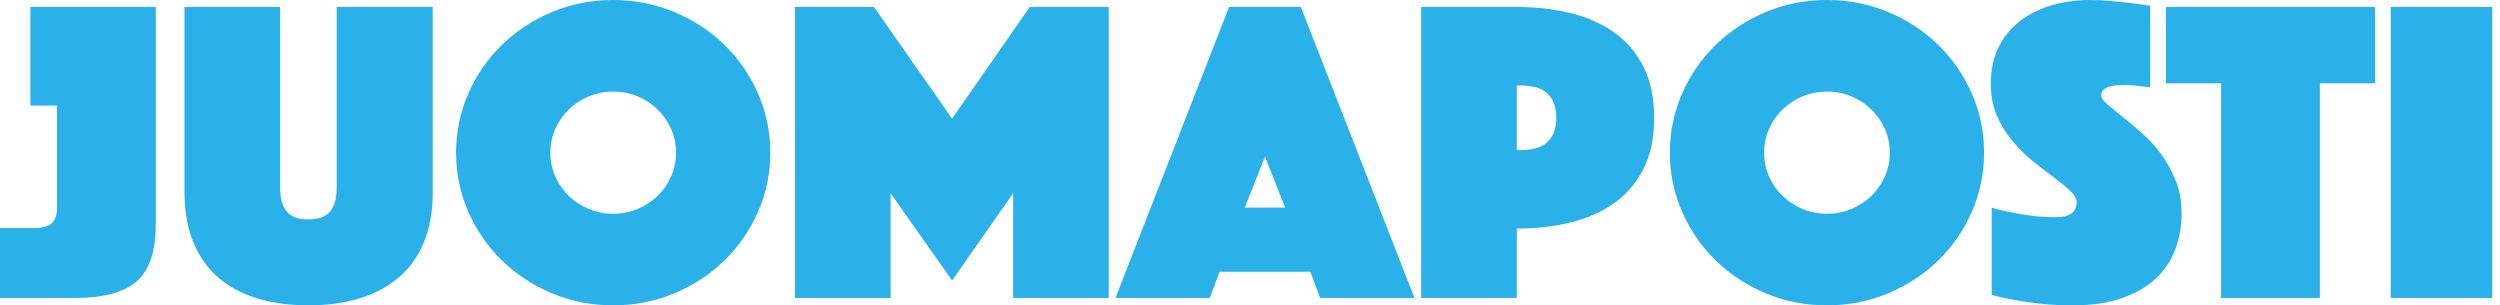 <svg width="262" height="32" viewBox="0 0 262 32" fill="none" xmlns="http://www.w3.org/2000/svg">
<path fill-rule="evenodd" clip-rule="evenodd" d="M16.323 0.73V23.498C16.323 26.332 15.656 28.328 14.325 29.485C12.99 30.643 10.867 31.224 7.951 31.224H-6.10352e-05V23.908H3.435C4.437 23.908 5.114 23.724 5.457 23.359C5.8 22.994 5.976 22.476 5.976 21.804V11.065H3.185V0.73H16.323ZM32.319 32C30.343 32 28.555 31.756 26.956 31.268C25.356 30.781 23.992 30.05 22.863 29.074C21.734 28.099 20.864 26.865 20.252 25.371C19.641 23.879 19.335 22.126 19.335 20.114V0.732H29.355V19.703C29.355 20.77 29.582 21.585 30.038 22.148C30.492 22.713 31.253 22.994 32.319 22.994C33.385 22.994 34.145 22.713 34.601 22.148C35.054 21.585 35.283 20.77 35.283 19.703V0.732H45.35V20.114C45.35 22.126 45.045 23.879 44.433 25.371C43.822 26.865 42.943 28.099 41.798 29.074C40.653 30.05 39.282 30.781 37.682 31.268C36.082 31.756 34.295 32 32.319 32ZM47.795 16C47.795 13.806 48.227 11.734 49.089 9.783C49.952 7.833 51.128 6.134 52.618 4.686C54.107 3.239 55.856 2.096 57.863 1.257C59.87 0.42 62.003 0 64.262 0C66.519 0 68.652 0.42 70.659 1.257C72.666 2.096 74.415 3.239 75.904 4.686C77.394 6.134 78.57 7.833 79.433 9.783C80.295 11.734 80.727 13.806 80.727 16C80.727 18.195 80.295 20.267 79.433 22.217C78.57 24.168 77.394 25.867 75.904 27.314C74.415 28.762 72.666 29.905 70.659 30.743C68.652 31.58 66.519 32 64.262 32C62.003 32 59.87 31.58 57.863 30.743C55.856 29.905 54.107 28.762 52.618 27.314C51.128 25.867 49.952 24.168 49.089 22.217C48.227 20.267 47.795 18.195 47.795 16ZM57.675 16C57.675 16.884 57.847 17.714 58.192 18.491C58.537 19.268 59.008 19.947 59.604 20.526C60.199 21.105 60.898 21.562 61.697 21.897C62.497 22.233 63.351 22.4 64.262 22.4C65.17 22.4 66.025 22.233 66.825 21.897C67.625 21.562 68.323 21.105 68.918 20.526C69.514 19.947 69.985 19.268 70.33 18.491C70.675 17.714 70.848 16.884 70.848 16C70.848 15.116 70.675 14.286 70.33 13.509C69.985 12.732 69.514 12.054 68.918 11.474C68.323 10.896 67.625 10.438 66.825 10.103C66.025 9.768 65.17 9.6 64.262 9.6C63.351 9.6 62.497 9.768 61.697 10.103C60.898 10.438 60.199 10.896 59.604 11.474C59.008 12.054 58.537 12.732 58.192 13.509C57.847 14.286 57.675 15.116 57.675 16ZM83.314 0.732H91.593L99.779 12.434L107.917 0.732H116.197V31.223H106.177V20.251L99.779 29.394L93.334 20.251V31.223H83.314V0.732ZM128.805 0.731H136.332L148.235 31.222H138.355L137.32 28.48H127.817L126.782 31.222H116.903L128.805 0.731ZM134.686 21.76L132.569 16.411L130.452 21.76H134.686ZM173.355 12.343C173.355 14.446 172.979 16.236 172.226 17.714C171.473 19.192 170.445 20.389 169.144 21.303C167.843 22.217 166.322 22.888 164.581 23.314C162.84 23.741 160.966 23.954 158.96 23.954V31.223H148.939V0.732H158.96C160.966 0.732 162.84 0.945 164.581 1.371C166.322 1.798 167.843 2.469 169.144 3.383C170.445 4.297 171.473 5.494 172.226 6.972C172.979 8.45 173.355 10.24 173.355 12.343ZM158.96 15.726H159.383C160.7 15.726 161.649 15.428 162.229 14.834C162.809 14.24 163.1 13.41 163.1 12.343C163.1 11.276 162.809 10.446 162.229 9.852C161.649 9.257 160.7 8.96 159.383 8.96H158.96V15.726ZM175 16C175 13.806 175.432 11.734 176.294 9.783C177.157 7.833 178.333 6.134 179.823 4.686C181.312 3.239 183.061 2.096 185.068 1.257C187.074 0.42 189.208 0 191.466 0C193.724 0 195.857 0.42 197.864 1.257C199.871 2.096 201.619 3.239 203.109 4.686C204.599 6.134 205.775 7.833 206.638 9.783C207.5 11.734 207.932 13.806 207.932 16C207.932 18.195 207.5 20.267 206.638 22.217C205.775 24.168 204.599 25.867 203.109 27.314C201.619 28.762 199.871 29.905 197.864 30.743C195.857 31.58 193.724 32 191.466 32C189.208 32 187.074 31.58 185.068 30.743C183.061 29.905 181.312 28.762 179.823 27.314C178.333 25.867 177.157 24.168 176.294 22.217C175.432 20.267 175 18.195 175 16ZM184.88 16C184.88 16.884 185.052 17.714 185.397 18.491C185.742 19.268 186.213 19.947 186.809 20.526C187.404 21.105 188.102 21.562 188.902 21.897C189.702 22.233 190.556 22.4 191.466 22.4C192.375 22.4 193.23 22.233 194.03 21.897C194.83 21.562 195.527 21.105 196.124 20.526C196.719 19.947 197.19 19.268 197.535 18.491C197.879 17.714 198.052 16.884 198.052 16C198.052 15.116 197.879 14.286 197.535 13.509C197.19 12.732 196.719 12.054 196.124 11.474C195.527 10.896 194.83 10.438 194.03 10.103C193.23 9.768 192.375 9.6 191.466 9.6C190.556 9.6 189.702 9.768 188.902 10.103C188.102 10.438 187.404 10.896 186.809 11.474C186.213 12.054 185.742 12.732 185.397 13.509C185.052 14.286 184.88 15.116 184.88 16ZM208.731 21.76C209.42 21.973 210.143 22.142 210.895 22.263C211.522 22.416 212.236 22.537 213.036 22.628C213.836 22.72 214.642 22.765 215.459 22.765C216.901 22.765 217.623 22.248 217.623 21.212C217.623 20.816 217.403 20.411 216.964 20C216.525 19.589 215.968 19.132 215.294 18.629C214.619 18.126 213.898 17.57 213.13 16.96C212.361 16.351 211.64 15.65 210.966 14.857C210.291 14.065 209.735 13.173 209.296 12.183C208.856 11.193 208.637 10.057 208.637 8.777C208.637 7.345 208.903 6.08 209.437 4.983C209.97 3.886 210.708 2.971 211.648 2.24C212.589 1.509 213.695 0.953 214.964 0.572C216.235 0.191 217.591 0 219.034 0C219.787 0 220.54 0.039 221.292 0.114L223.315 0.32C224.004 0.412 224.679 0.503 225.338 0.594V9.143C225.086 9.113 224.804 9.082 224.491 9.052C224.24 9.022 223.957 8.991 223.644 8.96C223.33 8.93 223.001 8.914 222.656 8.914C222.468 8.914 222.233 8.922 221.951 8.937C221.669 8.953 221.402 8.991 221.151 9.052C220.899 9.113 220.68 9.219 220.492 9.371C220.304 9.524 220.21 9.737 220.21 10.011C220.21 10.256 220.422 10.56 220.845 10.926C221.268 11.292 221.786 11.719 222.398 12.206C223.009 12.694 223.683 13.257 224.42 13.897C225.157 14.537 225.832 15.269 226.443 16.091C227.055 16.914 227.573 17.844 227.996 18.88C228.42 19.916 228.631 21.074 228.631 22.354C228.631 23.696 228.411 24.953 227.972 26.125C227.533 27.299 226.85 28.32 225.926 29.189C225 30.057 223.816 30.743 222.374 31.245C220.931 31.748 219.222 32 217.246 32C216.054 32 214.949 31.946 213.93 31.84C212.911 31.733 212.008 31.604 211.225 31.451C210.315 31.298 209.484 31.116 208.731 30.903V21.76ZM232.771 8.731H226.985V0.732H248.907V8.731H243.121V31.223H232.771V8.731ZM261.184 31.223H250.552V0.732H261.184V31.223Z" fill="#2BB1E9"/>
</svg>
